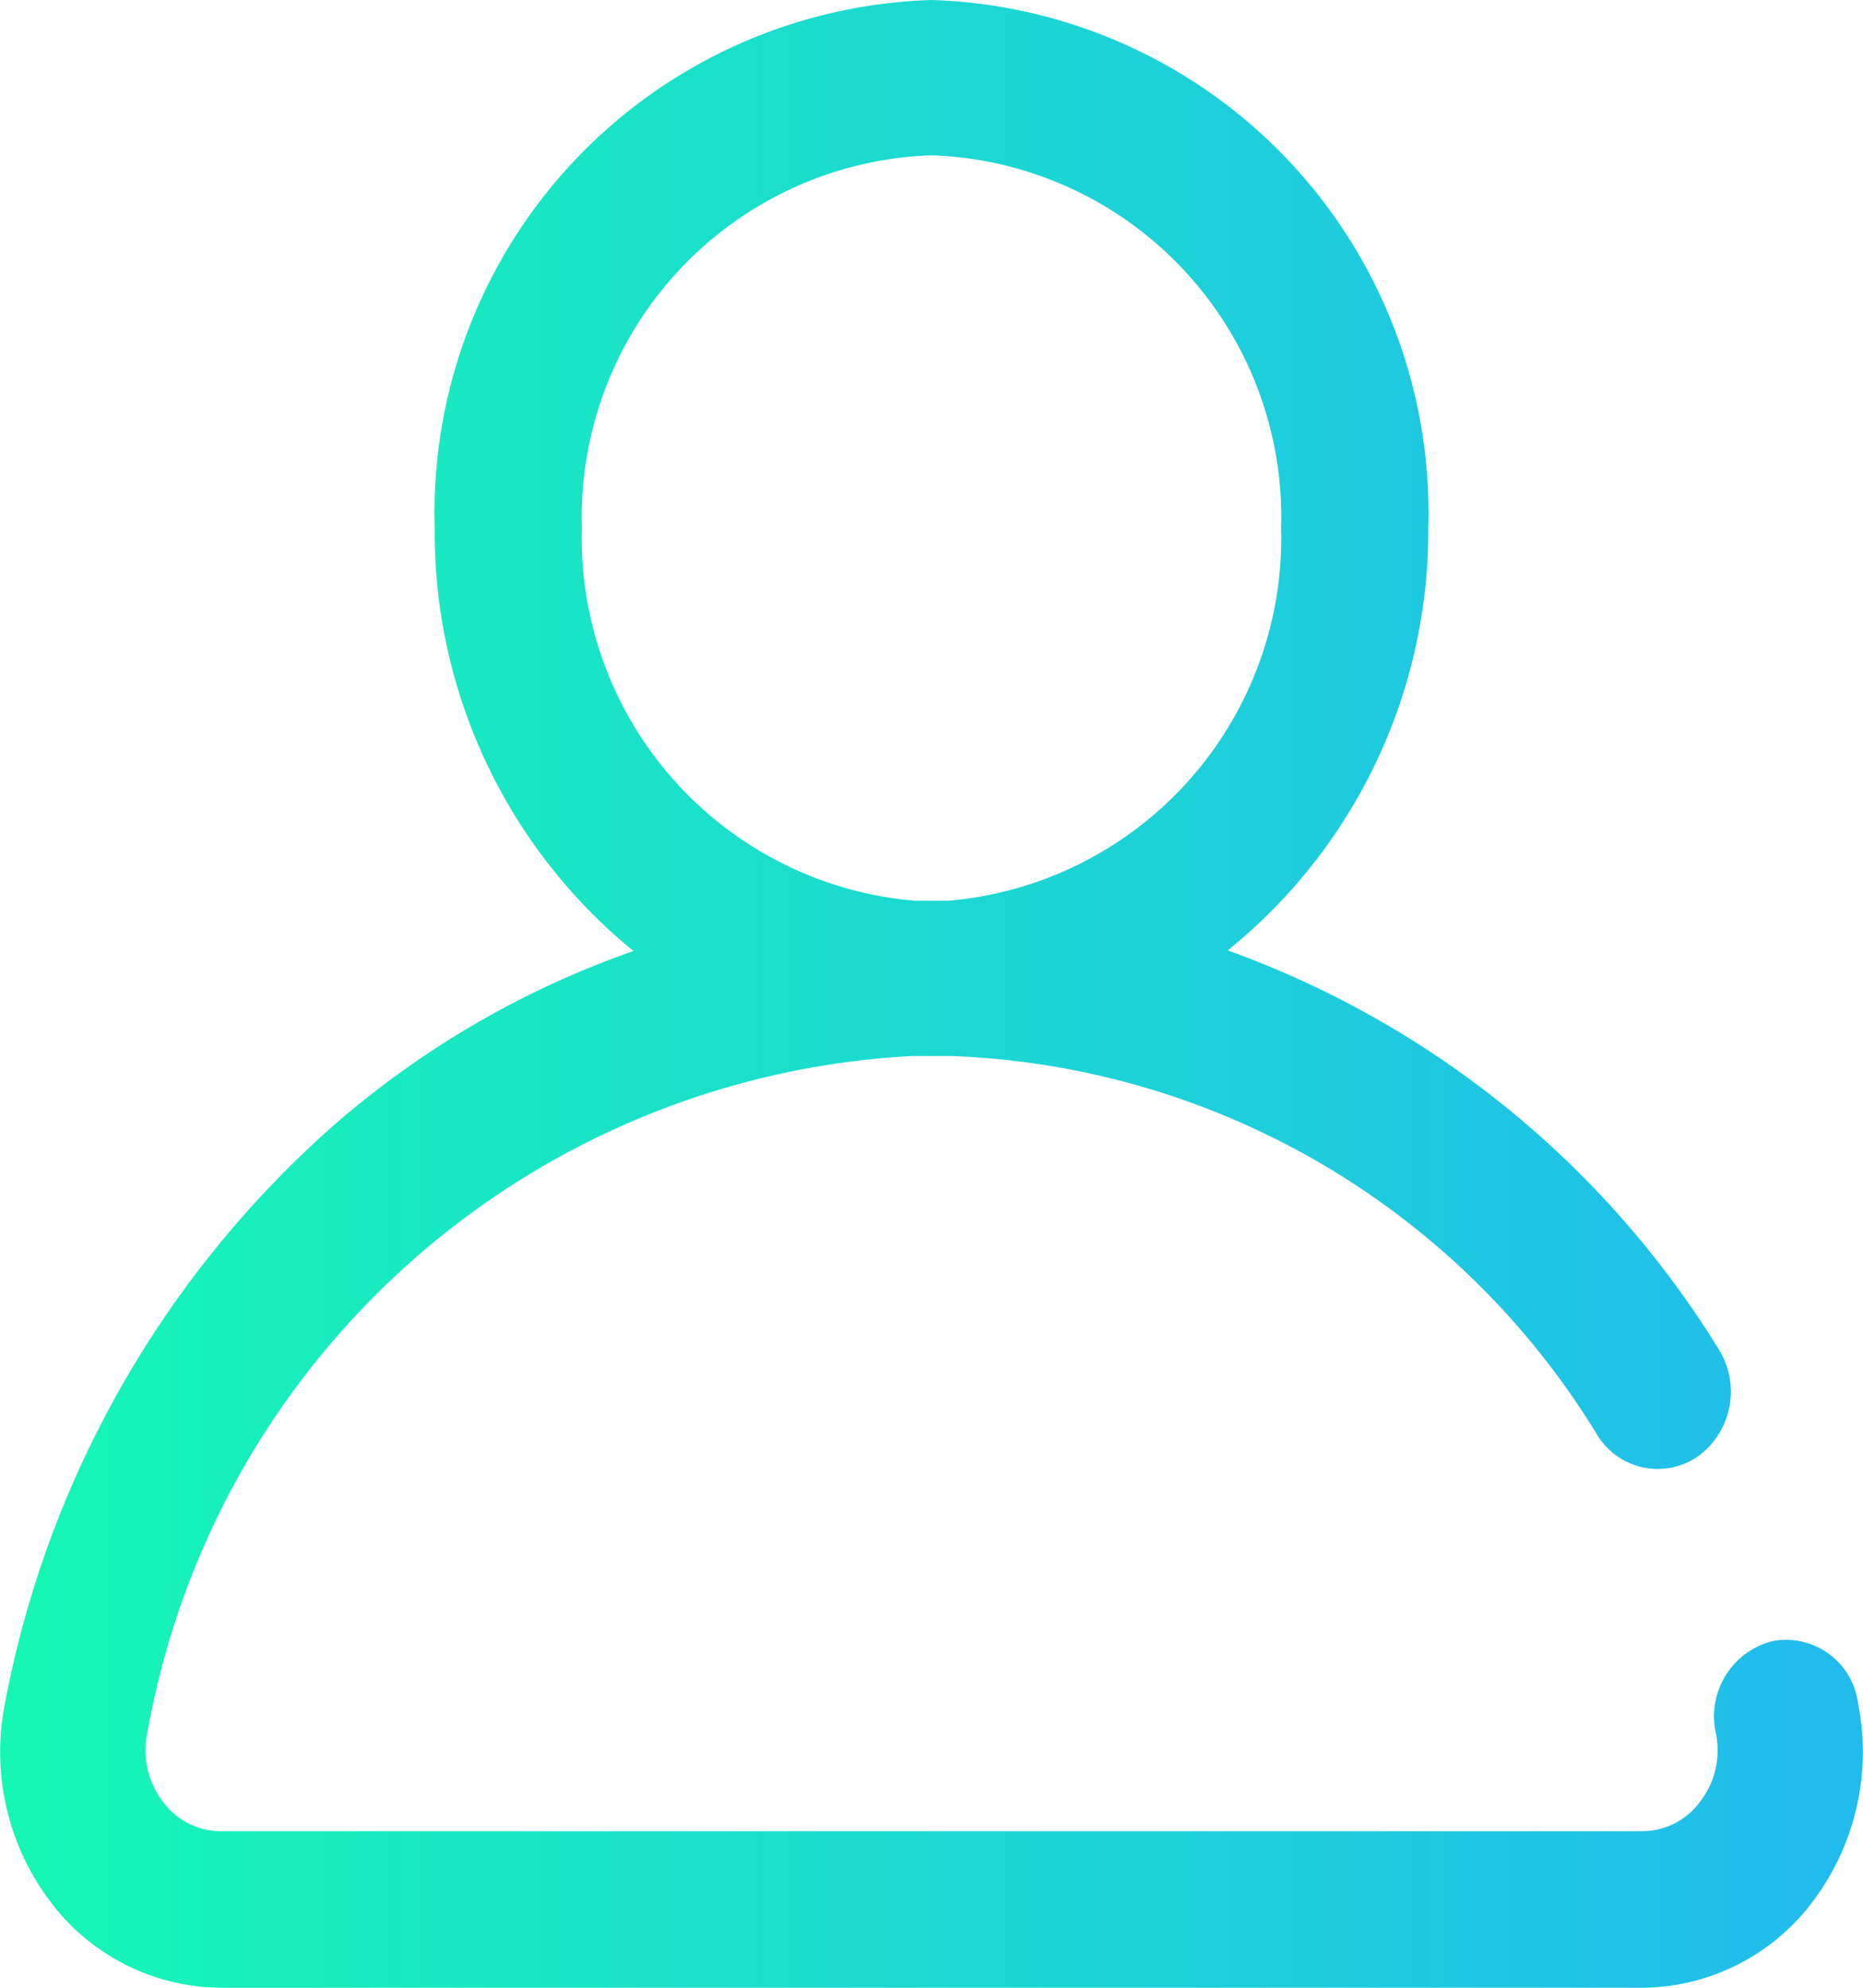 <svg xmlns="http://www.w3.org/2000/svg" xmlns:xlink="http://www.w3.org/1999/xlink" viewBox="0 0 30 32"><defs><style>.cls-1{fill:url(#Dégradé_sans_nom_30);}</style><linearGradient id="Dégradé_sans_nom_30" y1="16" x2="30" y2="16" gradientUnits="userSpaceOnUse"><stop offset="0" stop-color="#16f7b4"/><stop offset="1" stop-color="#21bbee"/></linearGradient></defs><g id="Calque_2" data-name="Calque 2"><g id="Calque_1-2" data-name="Calque 1"><path class="cls-1" d="M29.92,27.42a1.17,1.17,0,0,0-1.38-1,1.25,1.25,0,0,0-.91,1.48A1.35,1.35,0,0,1,27.38,29a1.16,1.16,0,0,1-.94.48H3.56A1.16,1.16,0,0,1,2.62,29a1.35,1.35,0,0,1-.25-1.09A13.22,13.22,0,0,1,14.69,17h.62A12.73,12.73,0,0,1,25.72,23.1a1.14,1.14,0,0,0,1.63.34,1.29,1.29,0,0,0,.32-1.73,15.42,15.42,0,0,0-7.9-6.41A8.68,8.68,0,0,0,23,8.5,8.26,8.26,0,0,0,15,0,8.26,8.26,0,0,0,7,8.5a8.7,8.7,0,0,0,3.2,6.81,14.74,14.74,0,0,0-4.91,2.88A16.49,16.49,0,0,0,.08,27.42,4,4,0,0,0,.8,30.6,3.46,3.46,0,0,0,3.56,32H26.44a3.46,3.46,0,0,0,2.76-1.4A4,4,0,0,0,29.92,27.42ZM9.37,8.5A5.83,5.83,0,0,1,15,2.5a5.83,5.83,0,0,1,5.63,6,5.86,5.86,0,0,1-5.35,6h-.56A5.86,5.86,0,0,1,9.37,8.5Z"/></g></g></svg>